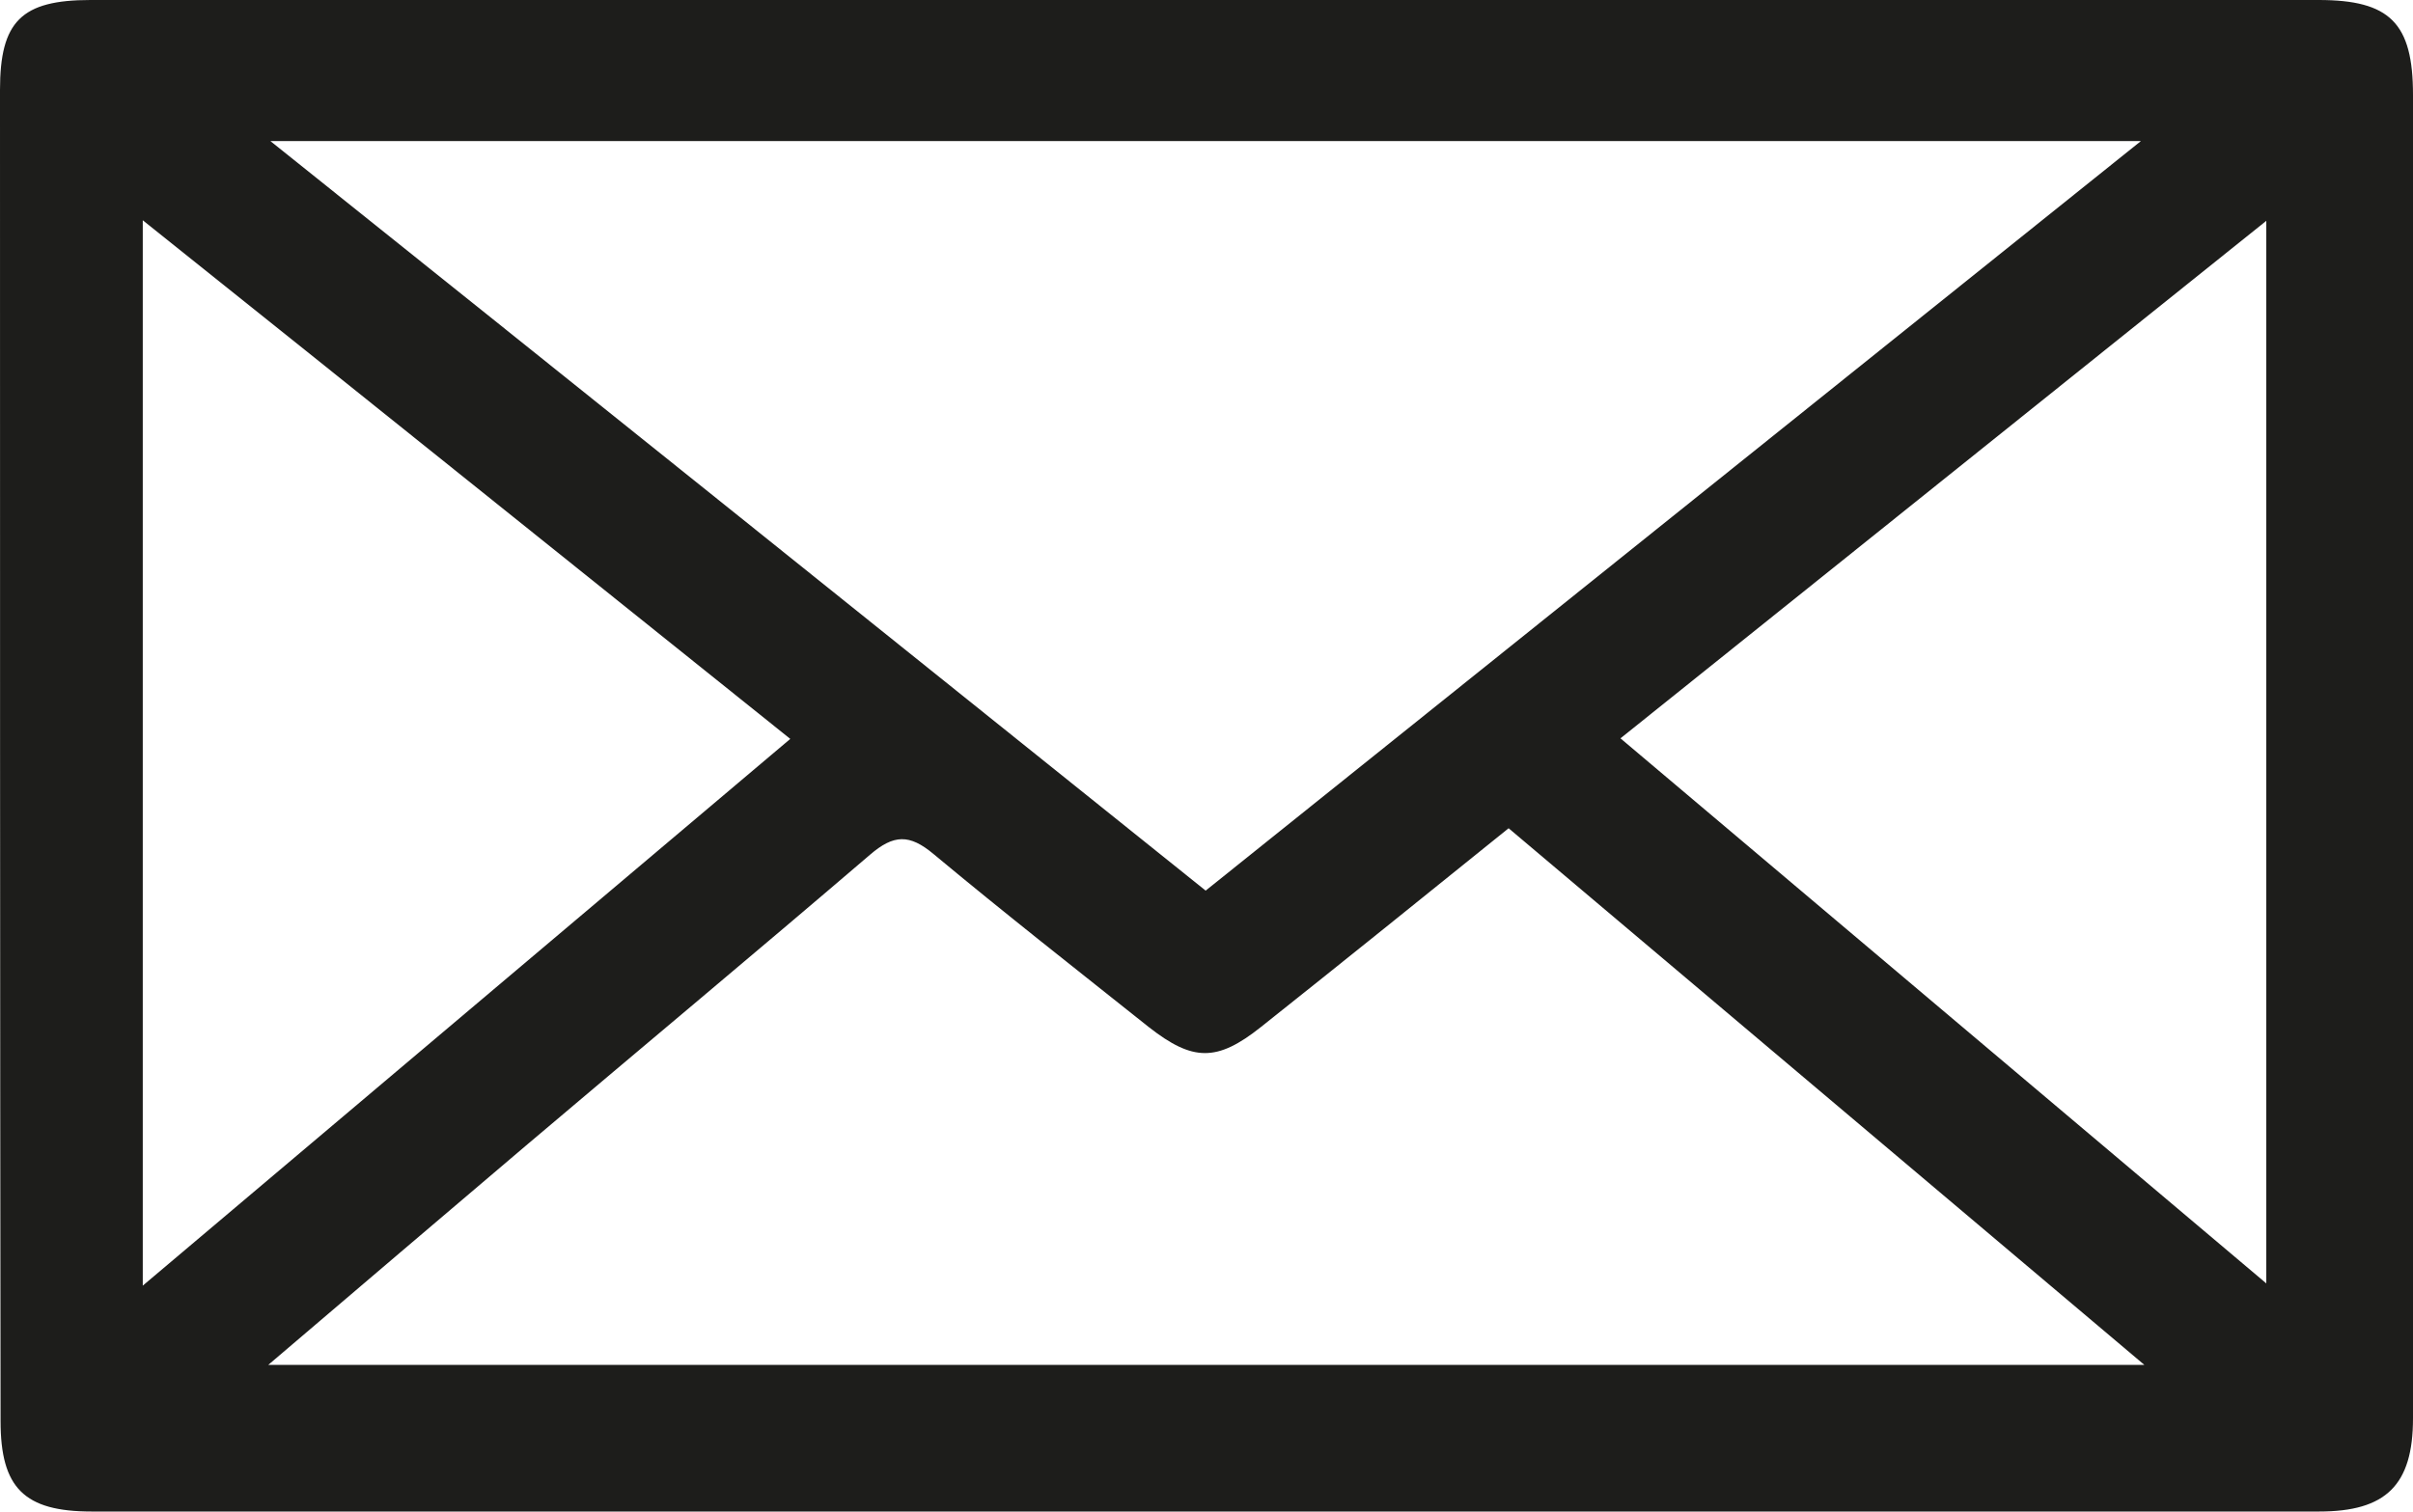 <?xml version="1.0" encoding="UTF-8"?><svg id="b" xmlns="http://www.w3.org/2000/svg" viewBox="0 0 42.93 26.91"><defs><style>.d{fill:#1d1d1b;stroke-width:0px;}</style></defs><g id="c"><path class="d" d="M21.47,0C28.06,0,34.65,0,41.25,0c1.27,0,1.68.41,1.68,1.69,0,7.85,0,15.7,0,23.55,0,1.19-.48,1.66-1.67,1.66-13.21,0-26.42,0-39.63,0-1.2,0-1.62-.42-1.62-1.61C0,17.39,0,9.5,0,1.6,0,.38.38,0,1.61,0c6.62,0,13.24,0,19.85,0ZM38.09,2.51H4.81c5.61,4.49,11.12,8.91,16.64,13.34,5.55-4.45,11.05-8.86,16.64-13.34ZM4.76,24.29h33.39c-3.86-3.26-7.58-6.4-11.31-9.55-1.5,1.21-2.95,2.38-4.41,3.54-.78.62-1.21.61-1.99,0-1.28-1.02-2.57-2.03-3.83-3.08-.43-.36-.71-.35-1.13.01-2.02,1.73-4.06,3.43-6.09,5.15-1.51,1.28-3.02,2.57-4.64,3.95ZM2.54,3.91v18.97c3.87-3.27,7.66-6.47,11.52-9.73-3.86-3.09-7.64-6.13-11.52-9.23ZM40.32,22.84V3.93c-3.88,3.11-7.66,6.14-11.49,9.21,3.84,3.24,7.6,6.42,11.49,9.7Z"/></g></svg>